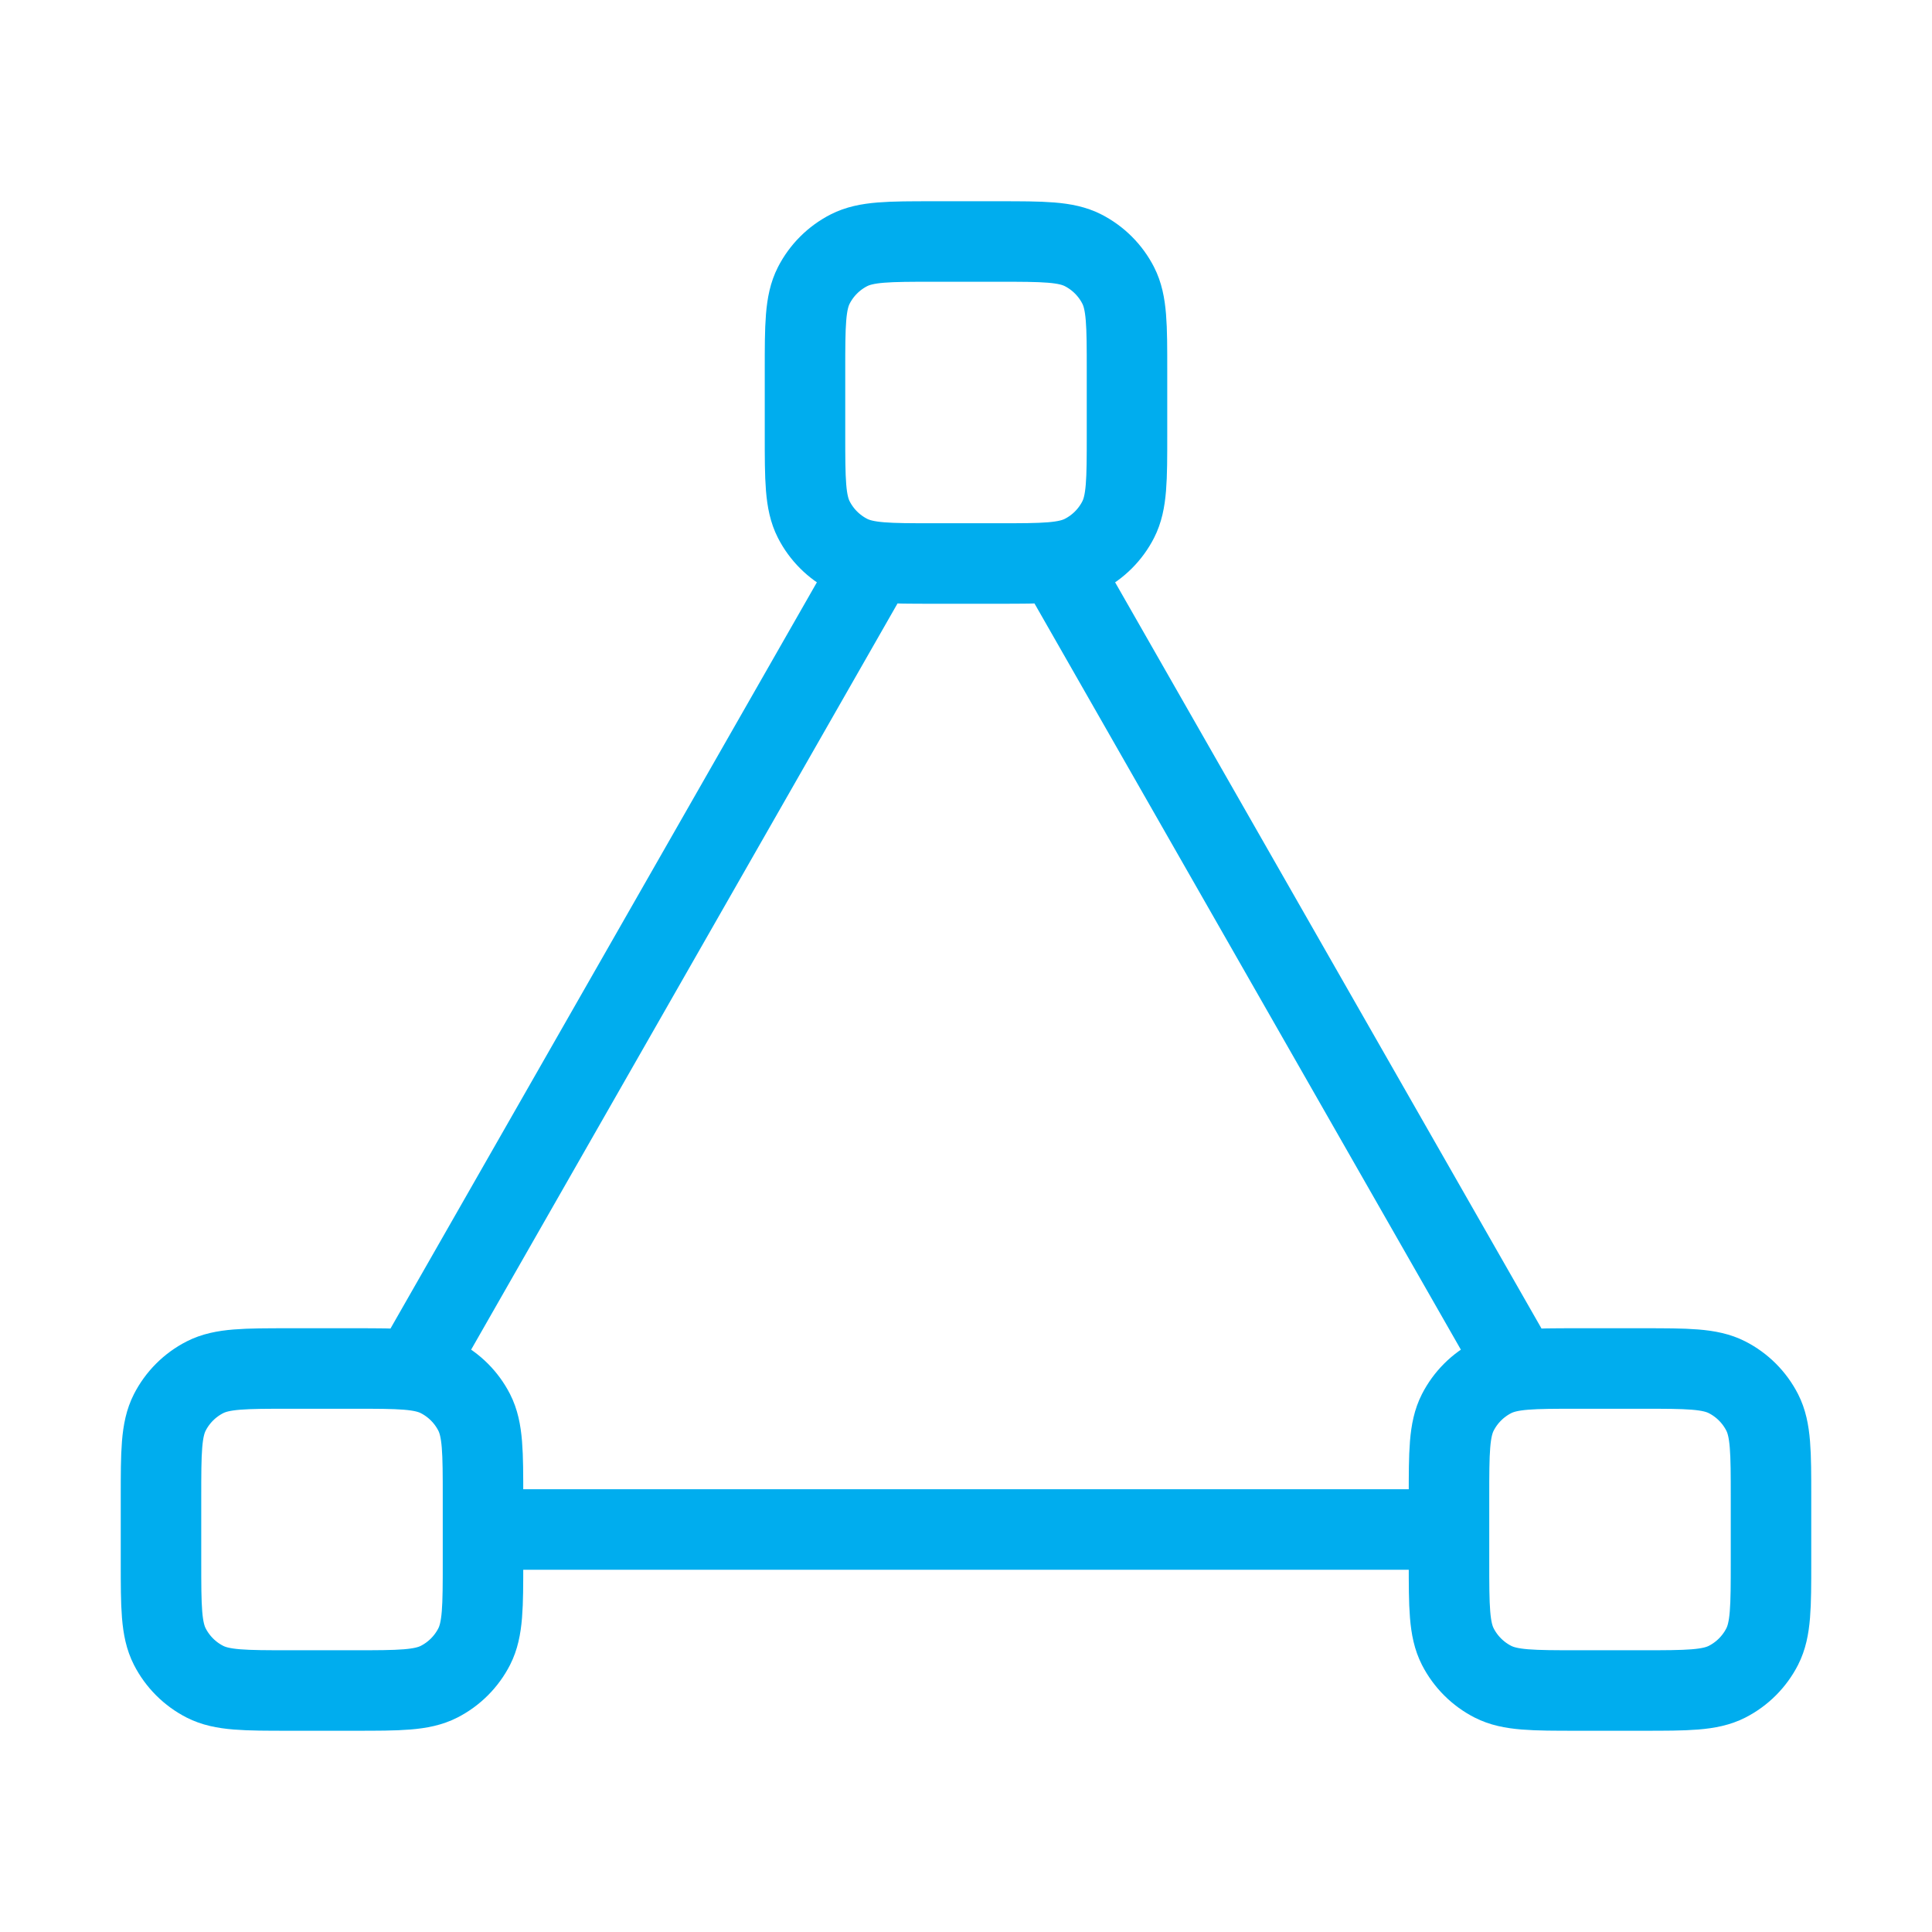 <svg width="48" height="48" viewBox="0 0 48 48" fill="none" xmlns="http://www.w3.org/2000/svg">
<path d="M21.714 14L10.286 34M12 38H36M37.714 34L26.286 14M7.2 42H8.8C9.92 42 10.48 42 10.908 41.782C11.284 41.59 11.59 41.284 11.782 40.908C12 40.48 12 39.92 12 38.8V37.2C12 36.08 12 35.52 11.782 35.092C11.59 34.716 11.284 34.41 10.908 34.218C10.48 34 9.92 34 8.8 34H7.2C6.08 34 5.52 34 5.092 34.218C4.716 34.41 4.41 34.716 4.218 35.092C4 35.52 4 36.08 4 37.2V38.8C4 39.92 4 40.48 4.218 40.908C4.41 41.284 4.716 41.59 5.092 41.782C5.52 42 6.08 42 7.2 42ZM39.2 42H40.8C41.92 42 42.48 42 42.908 41.782C43.284 41.59 43.59 41.284 43.782 40.908C44 40.48 44 39.92 44 38.8V37.2C44 36.08 44 35.52 43.782 35.092C43.59 34.716 43.284 34.41 42.908 34.218C42.48 34 41.92 34 40.8 34H39.2C38.08 34 37.52 34 37.092 34.218C36.716 34.41 36.41 34.716 36.218 35.092C36 35.52 36 36.08 36 37.2V38.8C36 39.92 36 40.48 36.218 40.908C36.41 41.284 36.716 41.59 37.092 41.782C37.52 42 38.08 42 39.2 42ZM23.2 14H24.8C25.92 14 26.48 14 26.908 13.782C27.284 13.59 27.59 13.284 27.782 12.908C28 12.48 28 11.92 28 10.8V9.2C28 8.08 28 7.52 27.782 7.092C27.59 6.716 27.284 6.41 26.908 6.218C26.48 6 25.92 6 24.8 6H23.2C22.08 6 21.52 6 21.092 6.218C20.716 6.41 20.41 6.716 20.218 7.092C20 7.52 20 8.08 20 9.2V10.8C20 11.92 20 12.48 20.218 12.908C20.41 13.284 20.716 13.59 21.092 13.782C21.52 14 22.08 14 23.2 14Z" stroke="#00ADEE" stroke-width="2" stroke-linecap="round" stroke-linejoin="round"/>
</svg>

